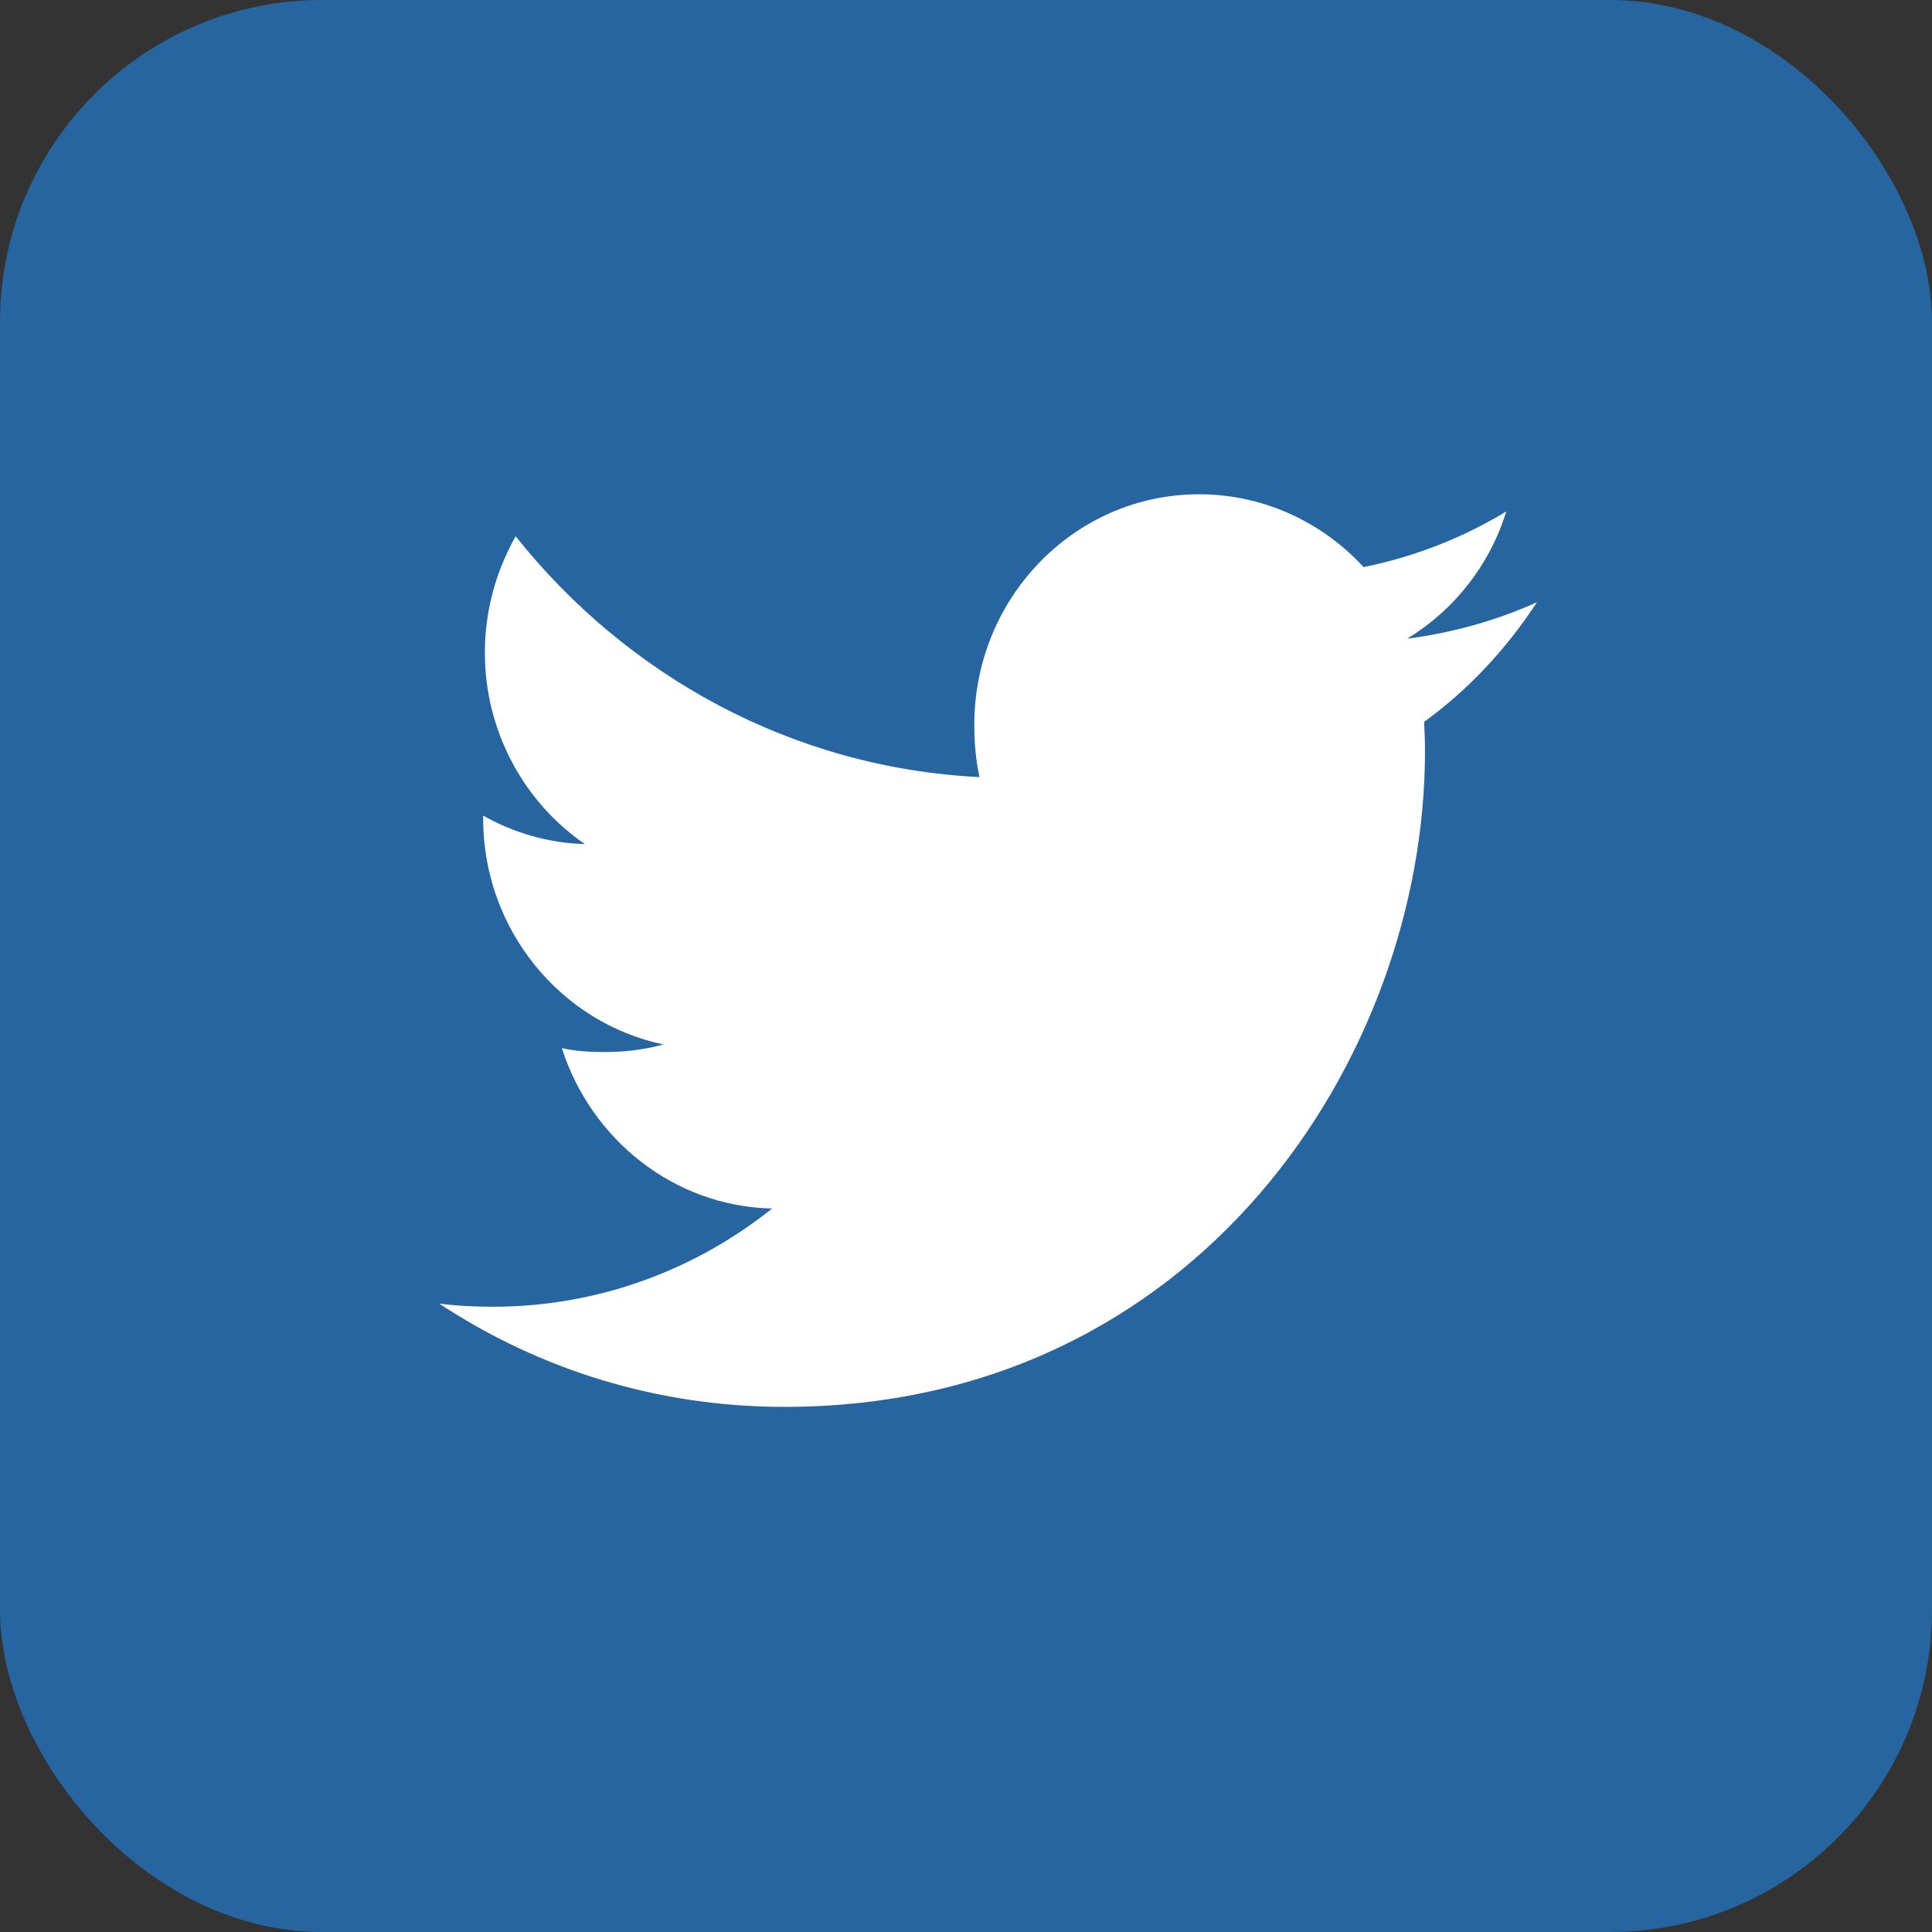 <svg width="30" height="30" viewBox="0 0 30 30" fill="none" xmlns="http://www.w3.org/2000/svg"><rect x="0" y="0" width="30" height="30" fill="#333333" stroke="none"/><rect width="30" height="30" rx="5" fill="#2665A0"/><path d="M23.866 9.352C23.232 9.637 22.556 9.826 21.852 9.917C22.577 9.475 23.13 8.779 23.39 7.941C22.714 8.353 21.968 8.644 21.174 8.806C20.532 8.108 19.618 7.675 18.621 7.675C16.686 7.675 15.129 9.282 15.129 11.252C15.129 11.535 15.152 11.807 15.21 12.067C12.305 11.922 9.734 10.497 8.007 8.327C7.706 8.862 7.529 9.475 7.529 10.134C7.529 11.373 8.152 12.47 9.081 13.106C8.52 13.095 7.969 12.928 7.502 12.665C7.502 12.676 7.502 12.69 7.502 12.705C7.502 14.442 8.713 15.886 10.302 16.218C10.017 16.298 9.707 16.336 9.386 16.336C9.162 16.336 8.936 16.323 8.724 16.275C9.177 17.691 10.462 18.732 11.989 18.766C10.8 19.717 9.291 20.291 7.657 20.291C7.37 20.291 7.095 20.278 6.82 20.242C8.368 21.263 10.203 21.846 12.181 21.846C18.611 21.846 22.127 16.396 22.127 11.671C22.127 11.513 22.122 11.361 22.114 11.209C22.808 10.705 23.391 10.076 23.866 9.352Z" fill="white"/></svg>